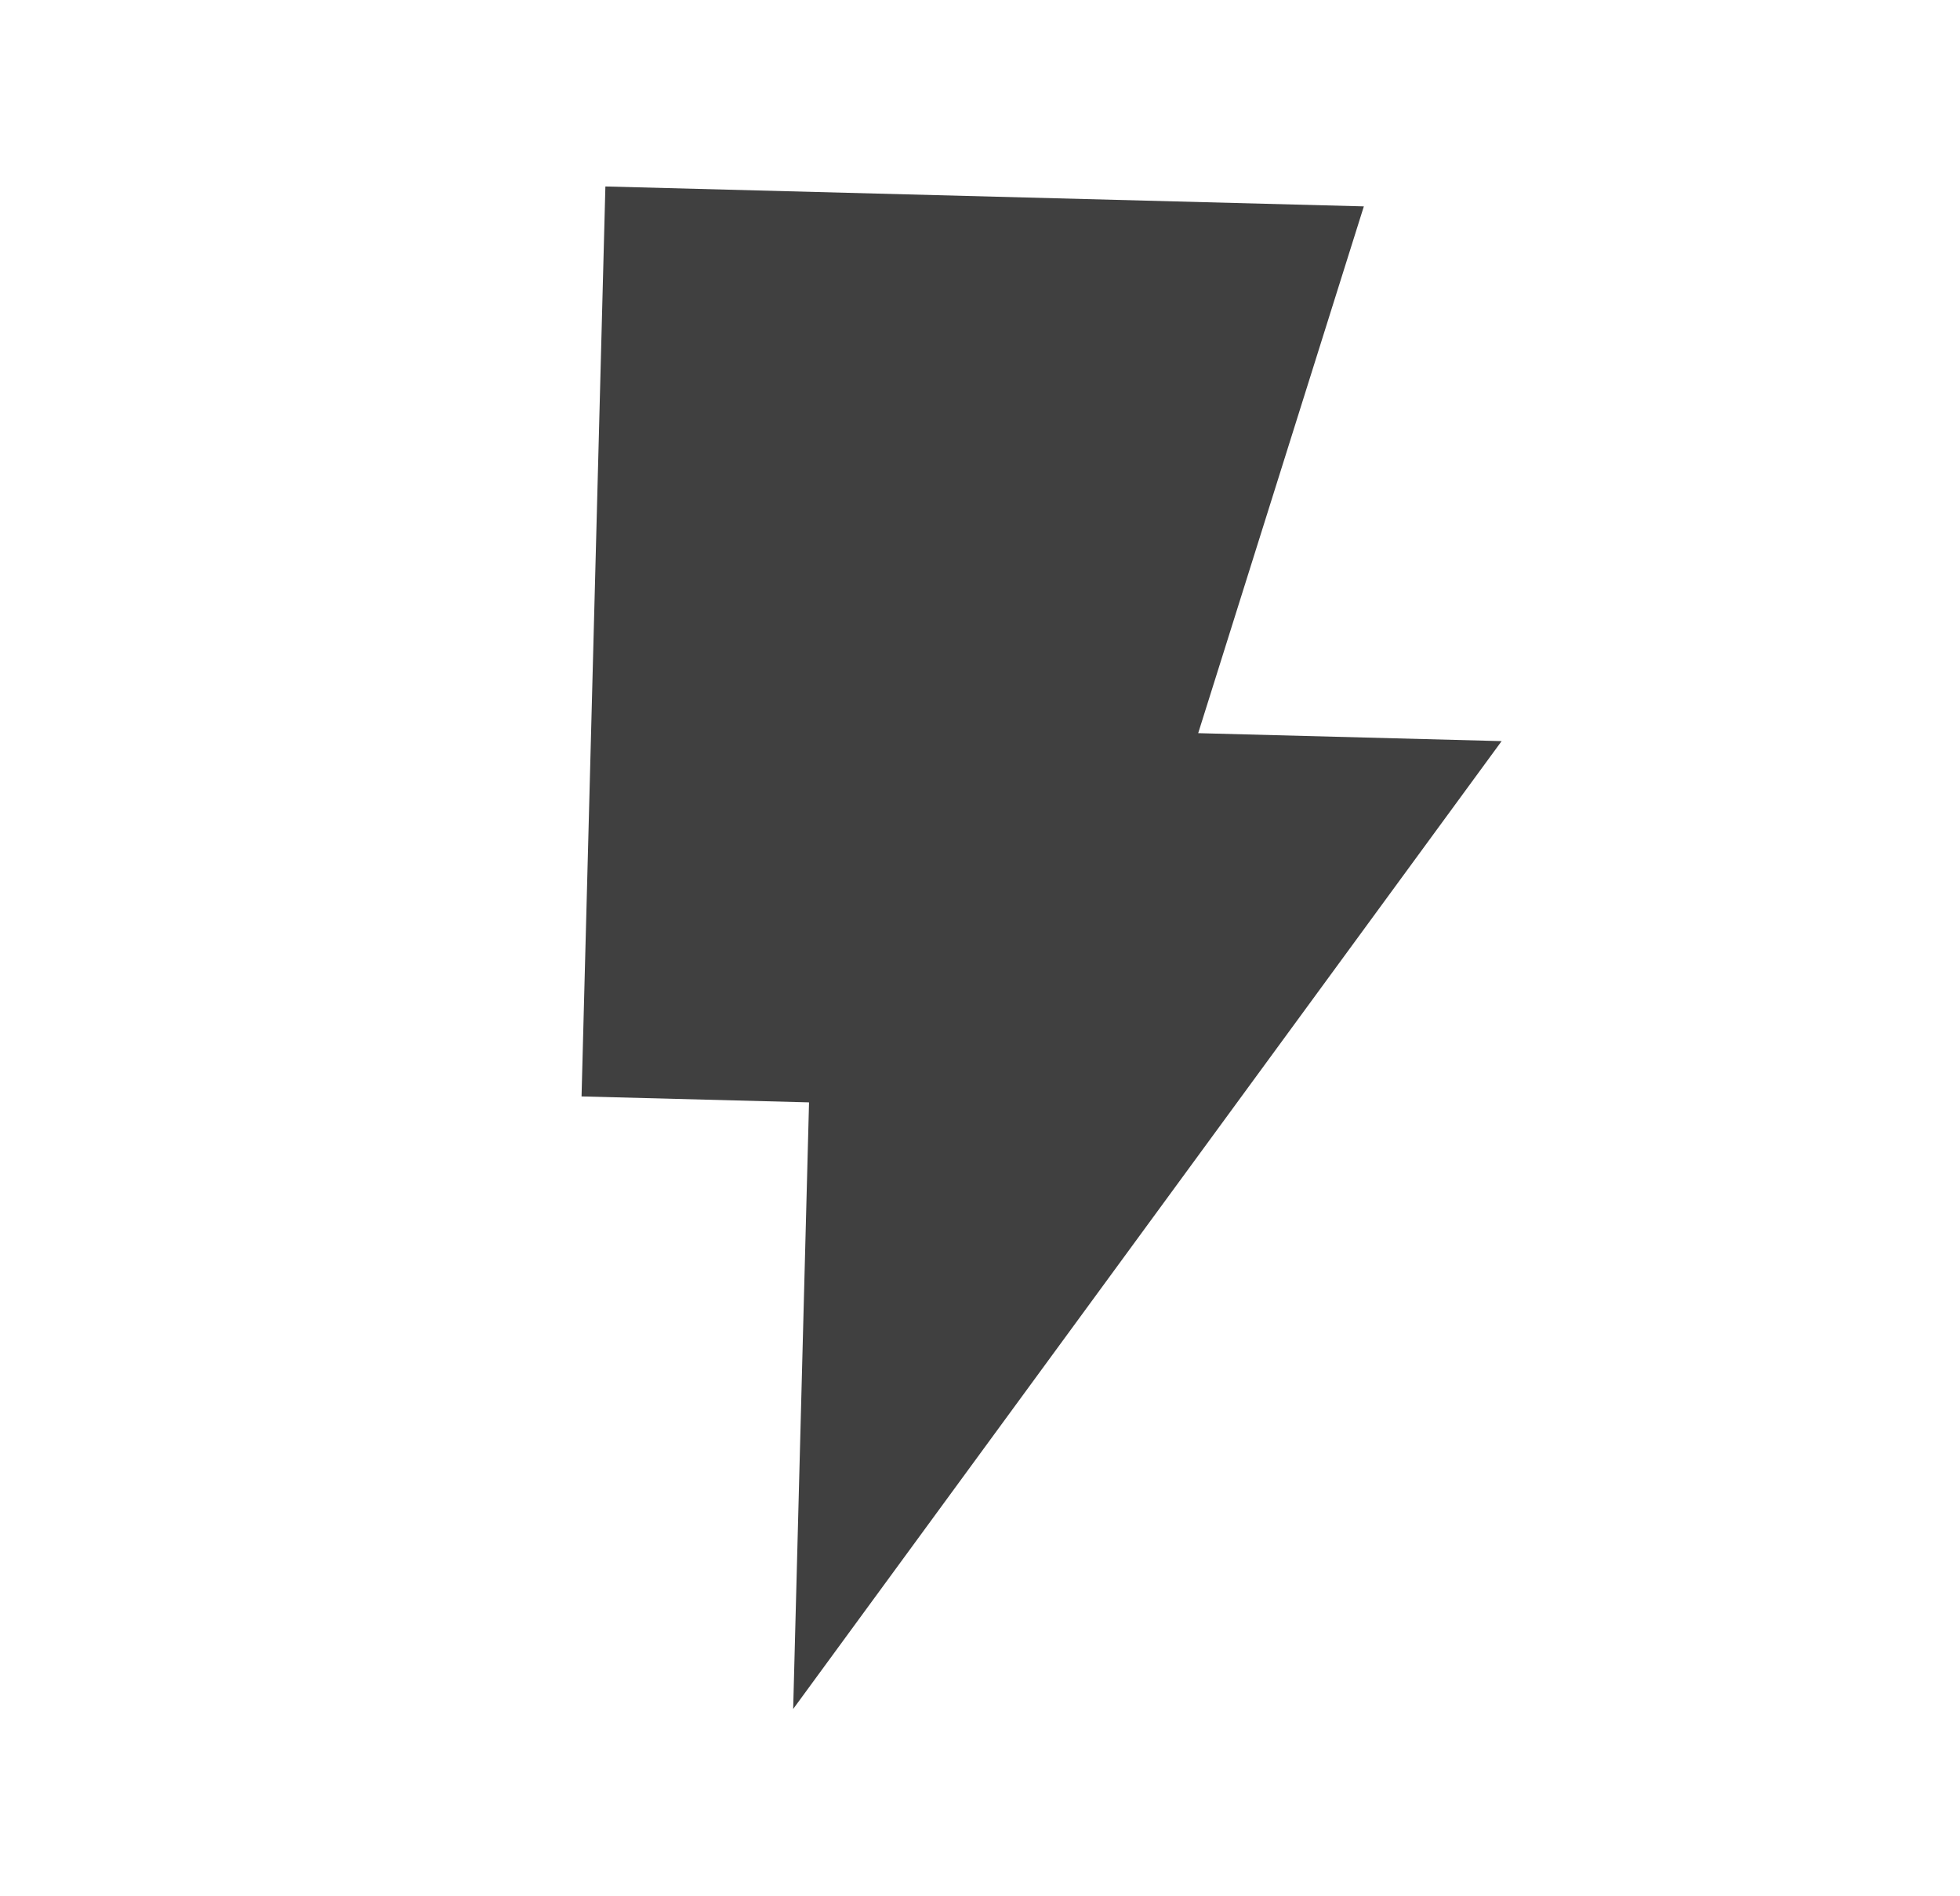 <svg xmlns="http://www.w3.org/2000/svg" width="31" height="30" viewBox="0 0 31 30" fill="none"><mask id="mask0_279_3890" style="mask-type:alpha" maskUnits="userSpaceOnUse" x="0" y="0" width="31" height="30"><rect x="1.241" y="0.332" width="28.8" height="28.8" transform="rotate(1.5 1.241 0.332)" fill="#D9D9D9"></rect></mask><g mask="url(#mask0_279_3890)"><path d="M12.545 27.037L12.796 17.44L9.198 17.346L9.575 2.95L21.571 3.265L18.951 11.599L23.75 11.725L12.545 27.037Z" fill="#404040"></path></g></svg>